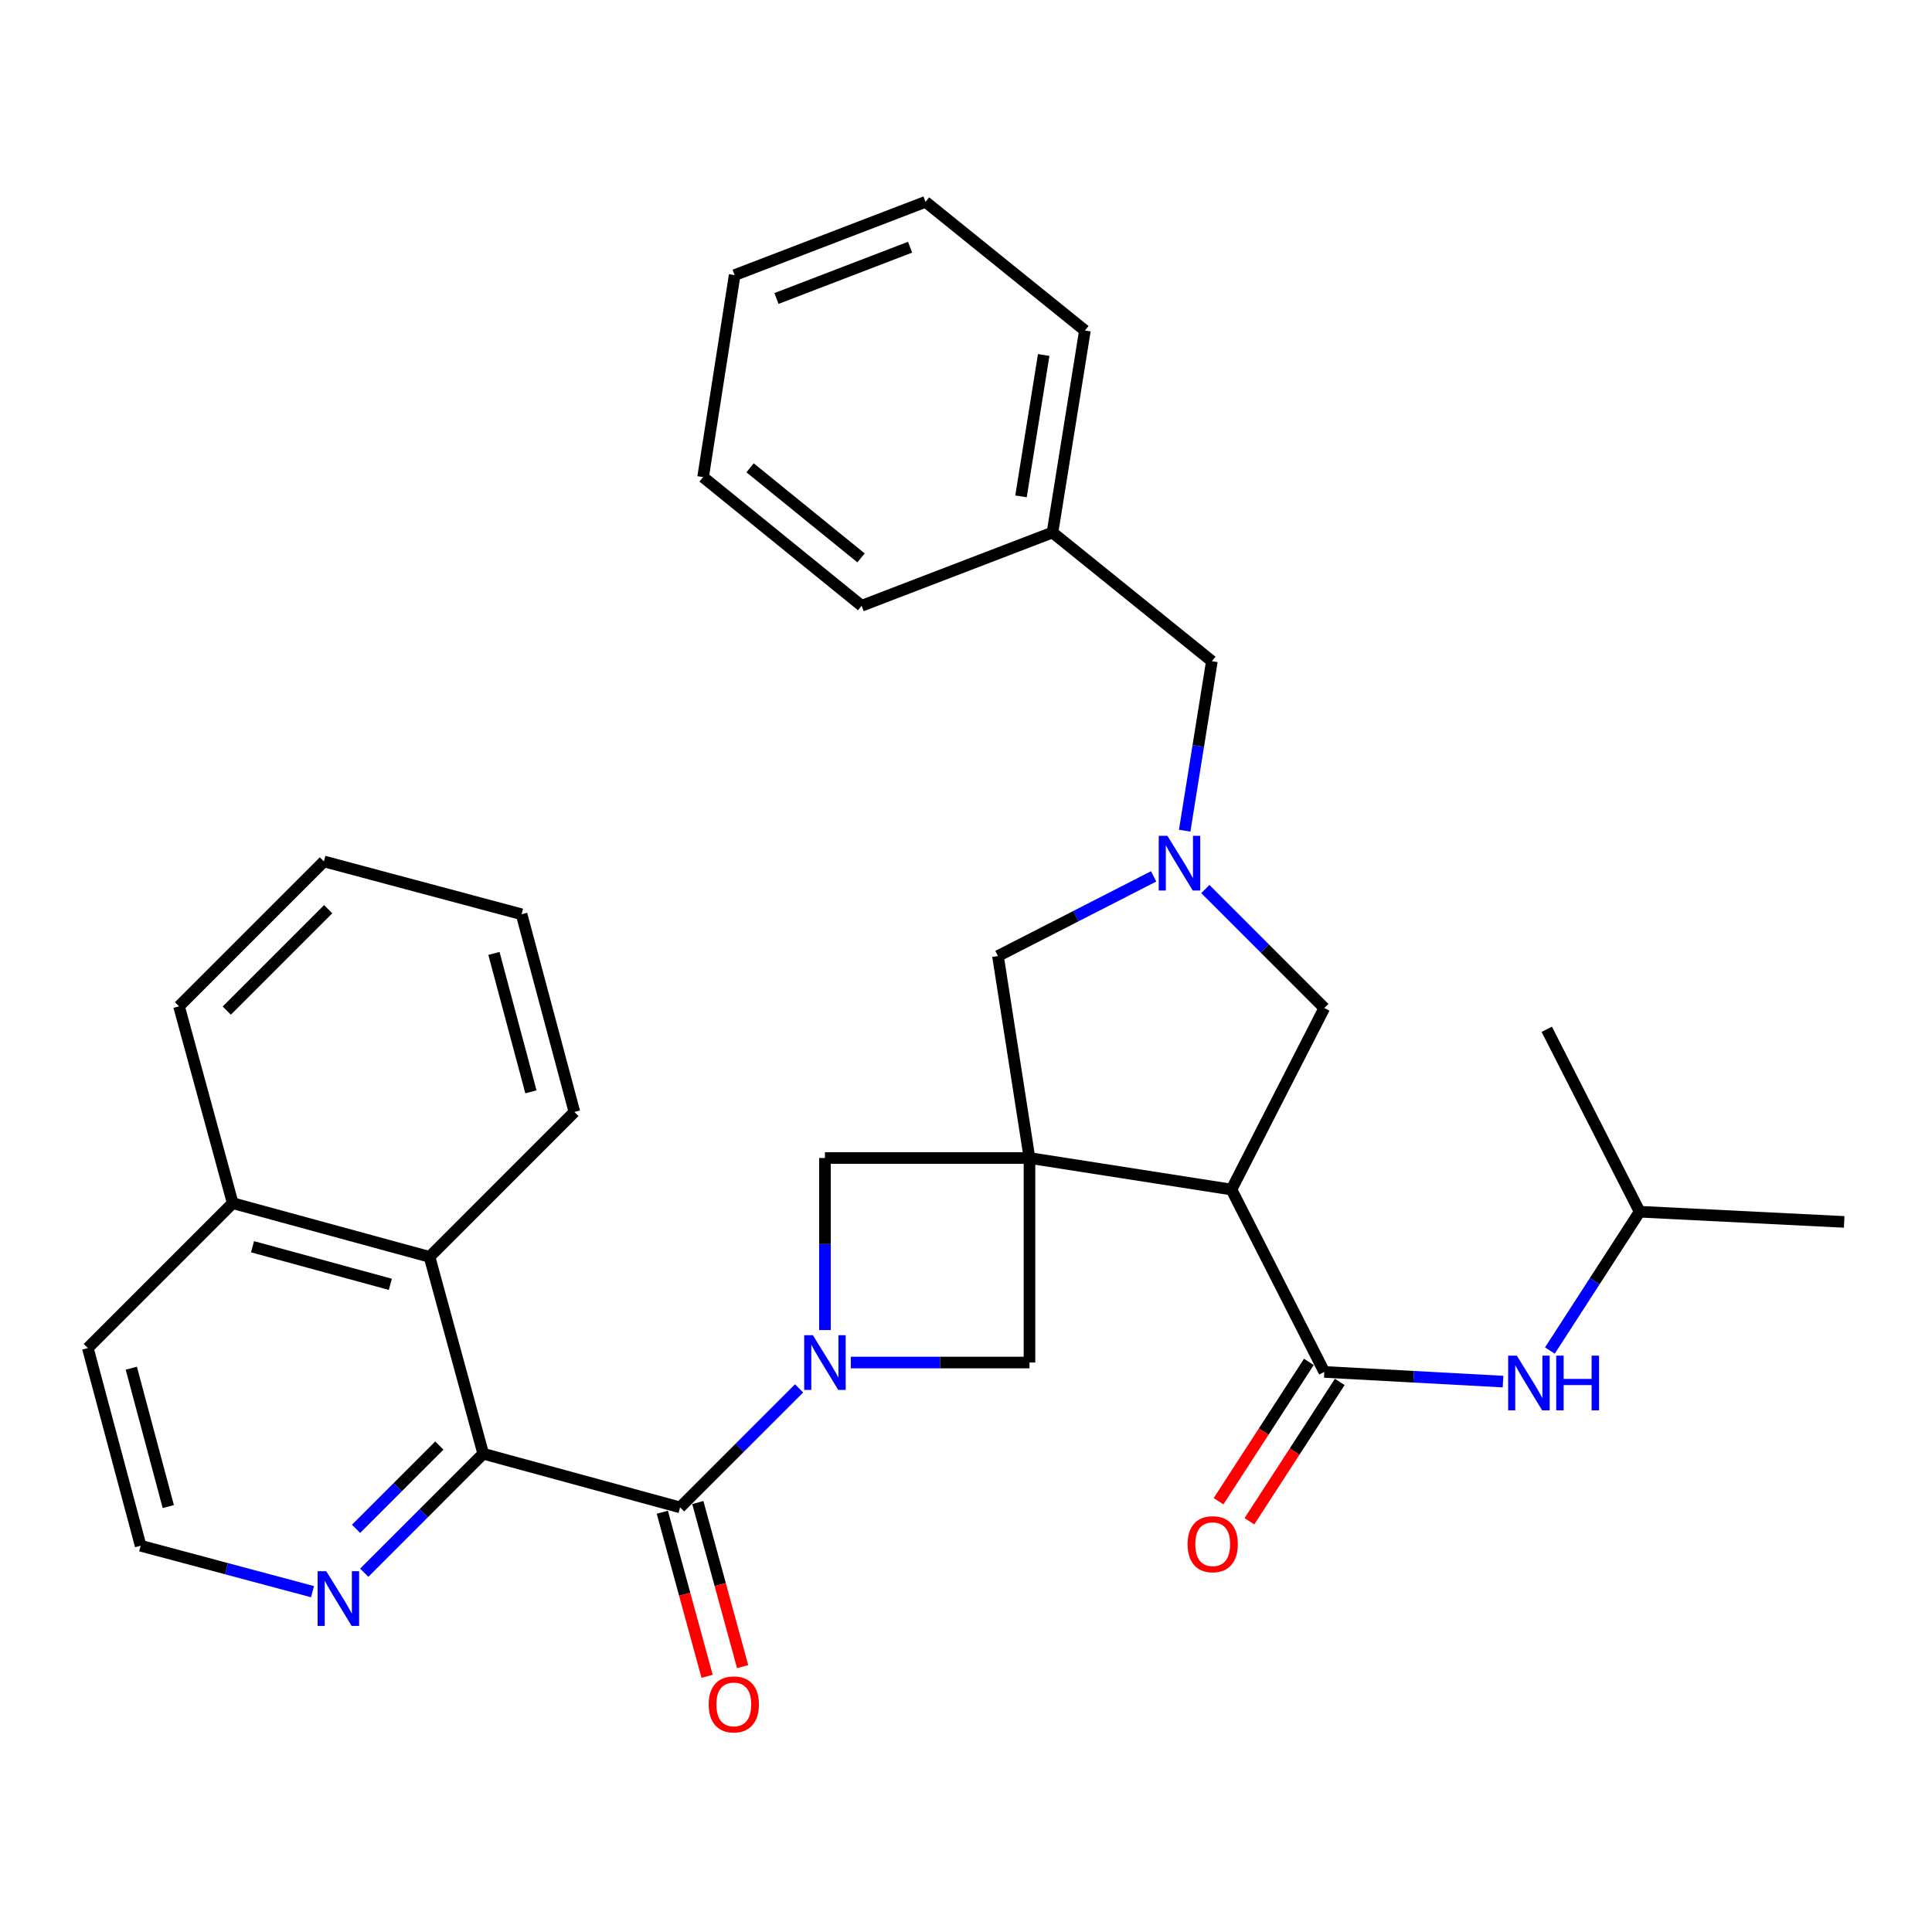 <?xml version='1.0' encoding='iso-8859-1'?>
<svg version='1.1' baseProfile='full'
              xmlns='http://www.w3.org/2000/svg'
                      xmlns:rdkit='http://www.rdkit.org/xml'
                      xmlns:xlink='http://www.w3.org/1999/xlink'
                  xml:space='preserve'
width='1000px' height='1000px' viewBox='0 0 1000 1000'>
<!-- END OF HEADER -->
<rect style='opacity:1.0;fill:#FFFFFF;stroke:none' width='1000' height='1000' x='0' y='0'> </rect>
<path class='bond-1' d='M 532.858,599.382 L 637.404,615.706' style='fill:none;fill-rule:evenodd;stroke:#000000;stroke-width:6px;stroke-linecap:butt;stroke-linejoin:miter;stroke-opacity:1' />
<path class='bond-6' d='M 532.858,599.382 L 532.858,705.241' style='fill:none;fill-rule:evenodd;stroke:#000000;stroke-width:6px;stroke-linecap:butt;stroke-linejoin:miter;stroke-opacity:1' />
<path class='bond-7' d='M 532.858,599.382 L 426.989,599.382' style='fill:none;fill-rule:evenodd;stroke:#000000;stroke-width:6px;stroke-linecap:butt;stroke-linejoin:miter;stroke-opacity:1' />
<path class='bond-8' d='M 532.858,599.382 L 516.546,494.836' style='fill:none;fill-rule:evenodd;stroke:#000000;stroke-width:6px;stroke-linecap:butt;stroke-linejoin:miter;stroke-opacity:1' />
<path class='bond-0' d='M 426.989,688.434 L 426.989,643.908' style='fill:none;fill-rule:evenodd;stroke:#0000FF;stroke-width:6px;stroke-linecap:butt;stroke-linejoin:miter;stroke-opacity:1' />
<path class='bond-0' d='M 426.989,643.908 L 426.989,599.382' style='fill:none;fill-rule:evenodd;stroke:#000000;stroke-width:6px;stroke-linecap:butt;stroke-linejoin:miter;stroke-opacity:1' />
<path class='bond-2' d='M 413.598,718.63 L 382.799,749.425' style='fill:none;fill-rule:evenodd;stroke:#0000FF;stroke-width:6px;stroke-linecap:butt;stroke-linejoin:miter;stroke-opacity:1' />
<path class='bond-2' d='M 382.799,749.425 L 351.999,780.22' style='fill:none;fill-rule:evenodd;stroke:#000000;stroke-width:6px;stroke-linecap:butt;stroke-linejoin:miter;stroke-opacity:1' />
<path class='bond-32' d='M 440.376,705.241 L 486.617,705.241' style='fill:none;fill-rule:evenodd;stroke:#0000FF;stroke-width:6px;stroke-linecap:butt;stroke-linejoin:miter;stroke-opacity:1' />
<path class='bond-32' d='M 486.617,705.241 L 532.858,705.241' style='fill:none;fill-rule:evenodd;stroke:#000000;stroke-width:6px;stroke-linecap:butt;stroke-linejoin:miter;stroke-opacity:1' />
<path class='bond-3' d='M 637.404,615.706 L 685.464,710.1' style='fill:none;fill-rule:evenodd;stroke:#000000;stroke-width:6px;stroke-linecap:butt;stroke-linejoin:miter;stroke-opacity:1' />
<path class='bond-9' d='M 637.404,615.706 L 685.464,521.756' style='fill:none;fill-rule:evenodd;stroke:#000000;stroke-width:6px;stroke-linecap:butt;stroke-linejoin:miter;stroke-opacity:1' />
<path class='bond-4' d='M 351.999,780.22 L 250.111,752.443' style='fill:none;fill-rule:evenodd;stroke:#000000;stroke-width:6px;stroke-linecap:butt;stroke-linejoin:miter;stroke-opacity:1' />
<path class='bond-13' d='M 342.809,782.73 L 354.403,825.194' style='fill:none;fill-rule:evenodd;stroke:#000000;stroke-width:6px;stroke-linecap:butt;stroke-linejoin:miter;stroke-opacity:1' />
<path class='bond-13' d='M 354.403,825.194 L 365.997,867.658' style='fill:none;fill-rule:evenodd;stroke:#FF0000;stroke-width:6px;stroke-linecap:butt;stroke-linejoin:miter;stroke-opacity:1' />
<path class='bond-13' d='M 361.19,777.711 L 372.785,820.175' style='fill:none;fill-rule:evenodd;stroke:#000000;stroke-width:6px;stroke-linecap:butt;stroke-linejoin:miter;stroke-opacity:1' />
<path class='bond-13' d='M 372.785,820.175 L 384.379,862.639' style='fill:none;fill-rule:evenodd;stroke:#FF0000;stroke-width:6px;stroke-linecap:butt;stroke-linejoin:miter;stroke-opacity:1' />
<path class='bond-11' d='M 685.464,710.1 L 731.713,712.606' style='fill:none;fill-rule:evenodd;stroke:#000000;stroke-width:6px;stroke-linecap:butt;stroke-linejoin:miter;stroke-opacity:1' />
<path class='bond-11' d='M 731.713,712.606 L 777.963,715.111' style='fill:none;fill-rule:evenodd;stroke:#0000FF;stroke-width:6px;stroke-linecap:butt;stroke-linejoin:miter;stroke-opacity:1' />
<path class='bond-14' d='M 677.47,704.916 L 654.09,740.974' style='fill:none;fill-rule:evenodd;stroke:#000000;stroke-width:6px;stroke-linecap:butt;stroke-linejoin:miter;stroke-opacity:1' />
<path class='bond-14' d='M 654.09,740.974 L 630.71,777.032' style='fill:none;fill-rule:evenodd;stroke:#FF0000;stroke-width:6px;stroke-linecap:butt;stroke-linejoin:miter;stroke-opacity:1' />
<path class='bond-14' d='M 693.458,715.283 L 670.078,751.341' style='fill:none;fill-rule:evenodd;stroke:#000000;stroke-width:6px;stroke-linecap:butt;stroke-linejoin:miter;stroke-opacity:1' />
<path class='bond-14' d='M 670.078,751.341 L 646.697,787.399' style='fill:none;fill-rule:evenodd;stroke:#FF0000;stroke-width:6px;stroke-linecap:butt;stroke-linejoin:miter;stroke-opacity:1' />
<path class='bond-10' d='M 250.111,752.443 L 222.333,650.554' style='fill:none;fill-rule:evenodd;stroke:#000000;stroke-width:6px;stroke-linecap:butt;stroke-linejoin:miter;stroke-opacity:1' />
<path class='bond-12' d='M 250.111,752.443 L 219.322,783.236' style='fill:none;fill-rule:evenodd;stroke:#000000;stroke-width:6px;stroke-linecap:butt;stroke-linejoin:miter;stroke-opacity:1' />
<path class='bond-12' d='M 219.322,783.236 L 188.532,814.03' style='fill:none;fill-rule:evenodd;stroke:#0000FF;stroke-width:6px;stroke-linecap:butt;stroke-linejoin:miter;stroke-opacity:1' />
<path class='bond-12' d='M 227.399,748.208 L 205.847,769.764' style='fill:none;fill-rule:evenodd;stroke:#000000;stroke-width:6px;stroke-linecap:butt;stroke-linejoin:miter;stroke-opacity:1' />
<path class='bond-12' d='M 205.847,769.764 L 184.295,791.319' style='fill:none;fill-rule:evenodd;stroke:#0000FF;stroke-width:6px;stroke-linecap:butt;stroke-linejoin:miter;stroke-opacity:1' />
<path class='bond-5' d='M 597.117,453.611 L 556.831,474.224' style='fill:none;fill-rule:evenodd;stroke:#0000FF;stroke-width:6px;stroke-linecap:butt;stroke-linejoin:miter;stroke-opacity:1' />
<path class='bond-5' d='M 556.831,474.224 L 516.546,494.836' style='fill:none;fill-rule:evenodd;stroke:#000000;stroke-width:6px;stroke-linecap:butt;stroke-linejoin:miter;stroke-opacity:1' />
<path class='bond-15' d='M 613.191,429.959 L 620.227,386.095' style='fill:none;fill-rule:evenodd;stroke:#0000FF;stroke-width:6px;stroke-linecap:butt;stroke-linejoin:miter;stroke-opacity:1' />
<path class='bond-15' d='M 620.227,386.095 L 627.263,342.231' style='fill:none;fill-rule:evenodd;stroke:#000000;stroke-width:6px;stroke-linecap:butt;stroke-linejoin:miter;stroke-opacity:1' />
<path class='bond-33' d='M 623.886,460.161 L 654.675,490.959' style='fill:none;fill-rule:evenodd;stroke:#0000FF;stroke-width:6px;stroke-linecap:butt;stroke-linejoin:miter;stroke-opacity:1' />
<path class='bond-33' d='M 654.675,490.959 L 685.464,521.756' style='fill:none;fill-rule:evenodd;stroke:#000000;stroke-width:6px;stroke-linecap:butt;stroke-linejoin:miter;stroke-opacity:1' />
<path class='bond-16' d='M 222.333,650.554 L 120.445,622.756' style='fill:none;fill-rule:evenodd;stroke:#000000;stroke-width:6px;stroke-linecap:butt;stroke-linejoin:miter;stroke-opacity:1' />
<path class='bond-16' d='M 202.035,664.767 L 130.713,645.308' style='fill:none;fill-rule:evenodd;stroke:#000000;stroke-width:6px;stroke-linecap:butt;stroke-linejoin:miter;stroke-opacity:1' />
<path class='bond-20' d='M 222.333,650.554 L 297.313,575.564' style='fill:none;fill-rule:evenodd;stroke:#000000;stroke-width:6px;stroke-linecap:butt;stroke-linejoin:miter;stroke-opacity:1' />
<path class='bond-19' d='M 802.216,699.038 L 825.446,663.109' style='fill:none;fill-rule:evenodd;stroke:#0000FF;stroke-width:6px;stroke-linecap:butt;stroke-linejoin:miter;stroke-opacity:1' />
<path class='bond-19' d='M 825.446,663.109 L 848.676,627.181' style='fill:none;fill-rule:evenodd;stroke:#000000;stroke-width:6px;stroke-linecap:butt;stroke-linejoin:miter;stroke-opacity:1' />
<path class='bond-17' d='M 161.753,823.844 L 117.276,811.956' style='fill:none;fill-rule:evenodd;stroke:#0000FF;stroke-width:6px;stroke-linecap:butt;stroke-linejoin:miter;stroke-opacity:1' />
<path class='bond-17' d='M 117.276,811.956 L 72.798,800.069' style='fill:none;fill-rule:evenodd;stroke:#000000;stroke-width:6px;stroke-linecap:butt;stroke-linejoin:miter;stroke-opacity:1' />
<path class='bond-18' d='M 627.263,342.231 L 544.768,275.625' style='fill:none;fill-rule:evenodd;stroke:#000000;stroke-width:6px;stroke-linecap:butt;stroke-linejoin:miter;stroke-opacity:1' />
<path class='bond-22' d='M 120.445,622.756 L 92.657,520.867' style='fill:none;fill-rule:evenodd;stroke:#000000;stroke-width:6px;stroke-linecap:butt;stroke-linejoin:miter;stroke-opacity:1' />
<path class='bond-35' d='M 120.445,622.756 L 45.455,697.746' style='fill:none;fill-rule:evenodd;stroke:#000000;stroke-width:6px;stroke-linecap:butt;stroke-linejoin:miter;stroke-opacity:1' />
<path class='bond-21' d='M 72.798,800.069 L 45.455,697.746' style='fill:none;fill-rule:evenodd;stroke:#000000;stroke-width:6px;stroke-linecap:butt;stroke-linejoin:miter;stroke-opacity:1' />
<path class='bond-21' d='M 87.105,779.801 L 67.965,708.175' style='fill:none;fill-rule:evenodd;stroke:#000000;stroke-width:6px;stroke-linecap:butt;stroke-linejoin:miter;stroke-opacity:1' />
<path class='bond-23' d='M 544.768,275.625 L 561.546,171.079' style='fill:none;fill-rule:evenodd;stroke:#000000;stroke-width:6px;stroke-linecap:butt;stroke-linejoin:miter;stroke-opacity:1' />
<path class='bond-23' d='M 528.471,256.924 L 540.216,183.742' style='fill:none;fill-rule:evenodd;stroke:#000000;stroke-width:6px;stroke-linecap:butt;stroke-linejoin:miter;stroke-opacity:1' />
<path class='bond-24' d='M 544.768,275.625 L 445.97,313.543' style='fill:none;fill-rule:evenodd;stroke:#000000;stroke-width:6px;stroke-linecap:butt;stroke-linejoin:miter;stroke-opacity:1' />
<path class='bond-25' d='M 848.676,627.181 L 800.606,532.766' style='fill:none;fill-rule:evenodd;stroke:#000000;stroke-width:6px;stroke-linecap:butt;stroke-linejoin:miter;stroke-opacity:1' />
<path class='bond-26' d='M 848.676,627.181 L 954.545,632.463' style='fill:none;fill-rule:evenodd;stroke:#000000;stroke-width:6px;stroke-linecap:butt;stroke-linejoin:miter;stroke-opacity:1' />
<path class='bond-27' d='M 297.313,575.564 L 269.97,473.22' style='fill:none;fill-rule:evenodd;stroke:#000000;stroke-width:6px;stroke-linecap:butt;stroke-linejoin:miter;stroke-opacity:1' />
<path class='bond-27' d='M 274.803,565.131 L 255.662,493.49' style='fill:none;fill-rule:evenodd;stroke:#000000;stroke-width:6px;stroke-linecap:butt;stroke-linejoin:miter;stroke-opacity:1' />
<path class='bond-36' d='M 92.657,520.867 L 167.647,445.877' style='fill:none;fill-rule:evenodd;stroke:#000000;stroke-width:6px;stroke-linecap:butt;stroke-linejoin:miter;stroke-opacity:1' />
<path class='bond-36' d='M 117.379,523.092 L 169.872,470.599' style='fill:none;fill-rule:evenodd;stroke:#000000;stroke-width:6px;stroke-linecap:butt;stroke-linejoin:miter;stroke-opacity:1' />
<path class='bond-30' d='M 561.546,171.079 L 479.051,104.473' style='fill:none;fill-rule:evenodd;stroke:#000000;stroke-width:6px;stroke-linecap:butt;stroke-linejoin:miter;stroke-opacity:1' />
<path class='bond-29' d='M 445.97,313.543 L 363.919,246.937' style='fill:none;fill-rule:evenodd;stroke:#000000;stroke-width:6px;stroke-linecap:butt;stroke-linejoin:miter;stroke-opacity:1' />
<path class='bond-29' d='M 445.671,288.759 L 388.236,242.134' style='fill:none;fill-rule:evenodd;stroke:#000000;stroke-width:6px;stroke-linecap:butt;stroke-linejoin:miter;stroke-opacity:1' />
<path class='bond-28' d='M 269.97,473.22 L 167.647,445.877' style='fill:none;fill-rule:evenodd;stroke:#000000;stroke-width:6px;stroke-linecap:butt;stroke-linejoin:miter;stroke-opacity:1' />
<path class='bond-31' d='M 363.919,246.937 L 380.253,142.391' style='fill:none;fill-rule:evenodd;stroke:#000000;stroke-width:6px;stroke-linecap:butt;stroke-linejoin:miter;stroke-opacity:1' />
<path class='bond-34' d='M 479.051,104.473 L 380.253,142.391' style='fill:none;fill-rule:evenodd;stroke:#000000;stroke-width:6px;stroke-linecap:butt;stroke-linejoin:miter;stroke-opacity:1' />
<path class='bond-34' d='M 471.058,127.95 L 401.9,154.493' style='fill:none;fill-rule:evenodd;stroke:#000000;stroke-width:6px;stroke-linecap:butt;stroke-linejoin:miter;stroke-opacity:1' />
<path  class='atom-1' d='M 420.729 691.081
L 430.009 706.081
Q 430.929 707.561, 432.409 710.241
Q 433.889 712.921, 433.969 713.081
L 433.969 691.081
L 437.729 691.081
L 437.729 719.401
L 433.849 719.401
L 423.889 703.001
Q 422.729 701.081, 421.489 698.881
Q 420.289 696.681, 419.929 696.001
L 419.929 719.401
L 416.249 719.401
L 416.249 691.081
L 420.729 691.081
' fill='#0000FF'/>
<path  class='atom-6' d='M 604.235 432.606
L 613.515 447.606
Q 614.435 449.086, 615.915 451.766
Q 617.395 454.446, 617.475 454.606
L 617.475 432.606
L 621.235 432.606
L 621.235 460.926
L 617.355 460.926
L 607.395 444.526
Q 606.235 442.606, 604.995 440.406
Q 603.795 438.206, 603.435 437.526
L 603.435 460.926
L 599.755 460.926
L 599.755 432.606
L 604.235 432.606
' fill='#0000FF'/>
<path  class='atom-12' d='M 785.094 701.677
L 794.374 716.677
Q 795.294 718.157, 796.774 720.837
Q 798.254 723.517, 798.334 723.677
L 798.334 701.677
L 802.094 701.677
L 802.094 729.997
L 798.214 729.997
L 788.254 713.597
Q 787.094 711.677, 785.854 709.477
Q 784.654 707.277, 784.294 706.597
L 784.294 729.997
L 780.614 729.997
L 780.614 701.677
L 785.094 701.677
' fill='#0000FF'/>
<path  class='atom-12' d='M 805.494 701.677
L 809.334 701.677
L 809.334 713.717
L 823.814 713.717
L 823.814 701.677
L 827.654 701.677
L 827.654 729.997
L 823.814 729.997
L 823.814 716.917
L 809.334 716.917
L 809.334 729.997
L 805.494 729.997
L 805.494 701.677
' fill='#0000FF'/>
<path  class='atom-13' d='M 168.882 813.262
L 178.162 828.262
Q 179.082 829.742, 180.562 832.422
Q 182.042 835.102, 182.122 835.262
L 182.122 813.262
L 185.882 813.262
L 185.882 841.582
L 182.002 841.582
L 172.042 825.182
Q 170.882 823.262, 169.642 821.062
Q 168.442 818.862, 168.082 818.182
L 168.082 841.582
L 164.402 841.582
L 164.402 813.262
L 168.882 813.262
' fill='#0000FF'/>
<path  class='atom-14' d='M 366.819 882.189
Q 366.819 875.389, 370.179 871.589
Q 373.539 867.789, 379.819 867.789
Q 386.099 867.789, 389.459 871.589
Q 392.819 875.389, 392.819 882.189
Q 392.819 889.069, 389.419 892.989
Q 386.019 896.869, 379.819 896.869
Q 373.579 896.869, 370.179 892.989
Q 366.819 889.109, 366.819 882.189
M 379.819 893.669
Q 384.139 893.669, 386.459 890.789
Q 388.819 887.869, 388.819 882.189
Q 388.819 876.629, 386.459 873.829
Q 384.139 870.989, 379.819 870.989
Q 375.499 870.989, 373.139 873.789
Q 370.819 876.589, 370.819 882.189
Q 370.819 887.909, 373.139 890.789
Q 375.499 893.669, 379.819 893.669
' fill='#FF0000'/>
<path  class='atom-15' d='M 614.697 799.27
Q 614.697 792.47, 618.057 788.67
Q 621.417 784.87, 627.697 784.87
Q 633.977 784.87, 637.337 788.67
Q 640.697 792.47, 640.697 799.27
Q 640.697 806.15, 637.297 810.07
Q 633.897 813.95, 627.697 813.95
Q 621.457 813.95, 618.057 810.07
Q 614.697 806.19, 614.697 799.27
M 627.697 810.75
Q 632.017 810.75, 634.337 807.87
Q 636.697 804.95, 636.697 799.27
Q 636.697 793.71, 634.337 790.91
Q 632.017 788.07, 627.697 788.07
Q 623.377 788.07, 621.017 790.87
Q 618.697 793.67, 618.697 799.27
Q 618.697 804.99, 621.017 807.87
Q 623.377 810.75, 627.697 810.75
' fill='#FF0000'/>
</svg>
